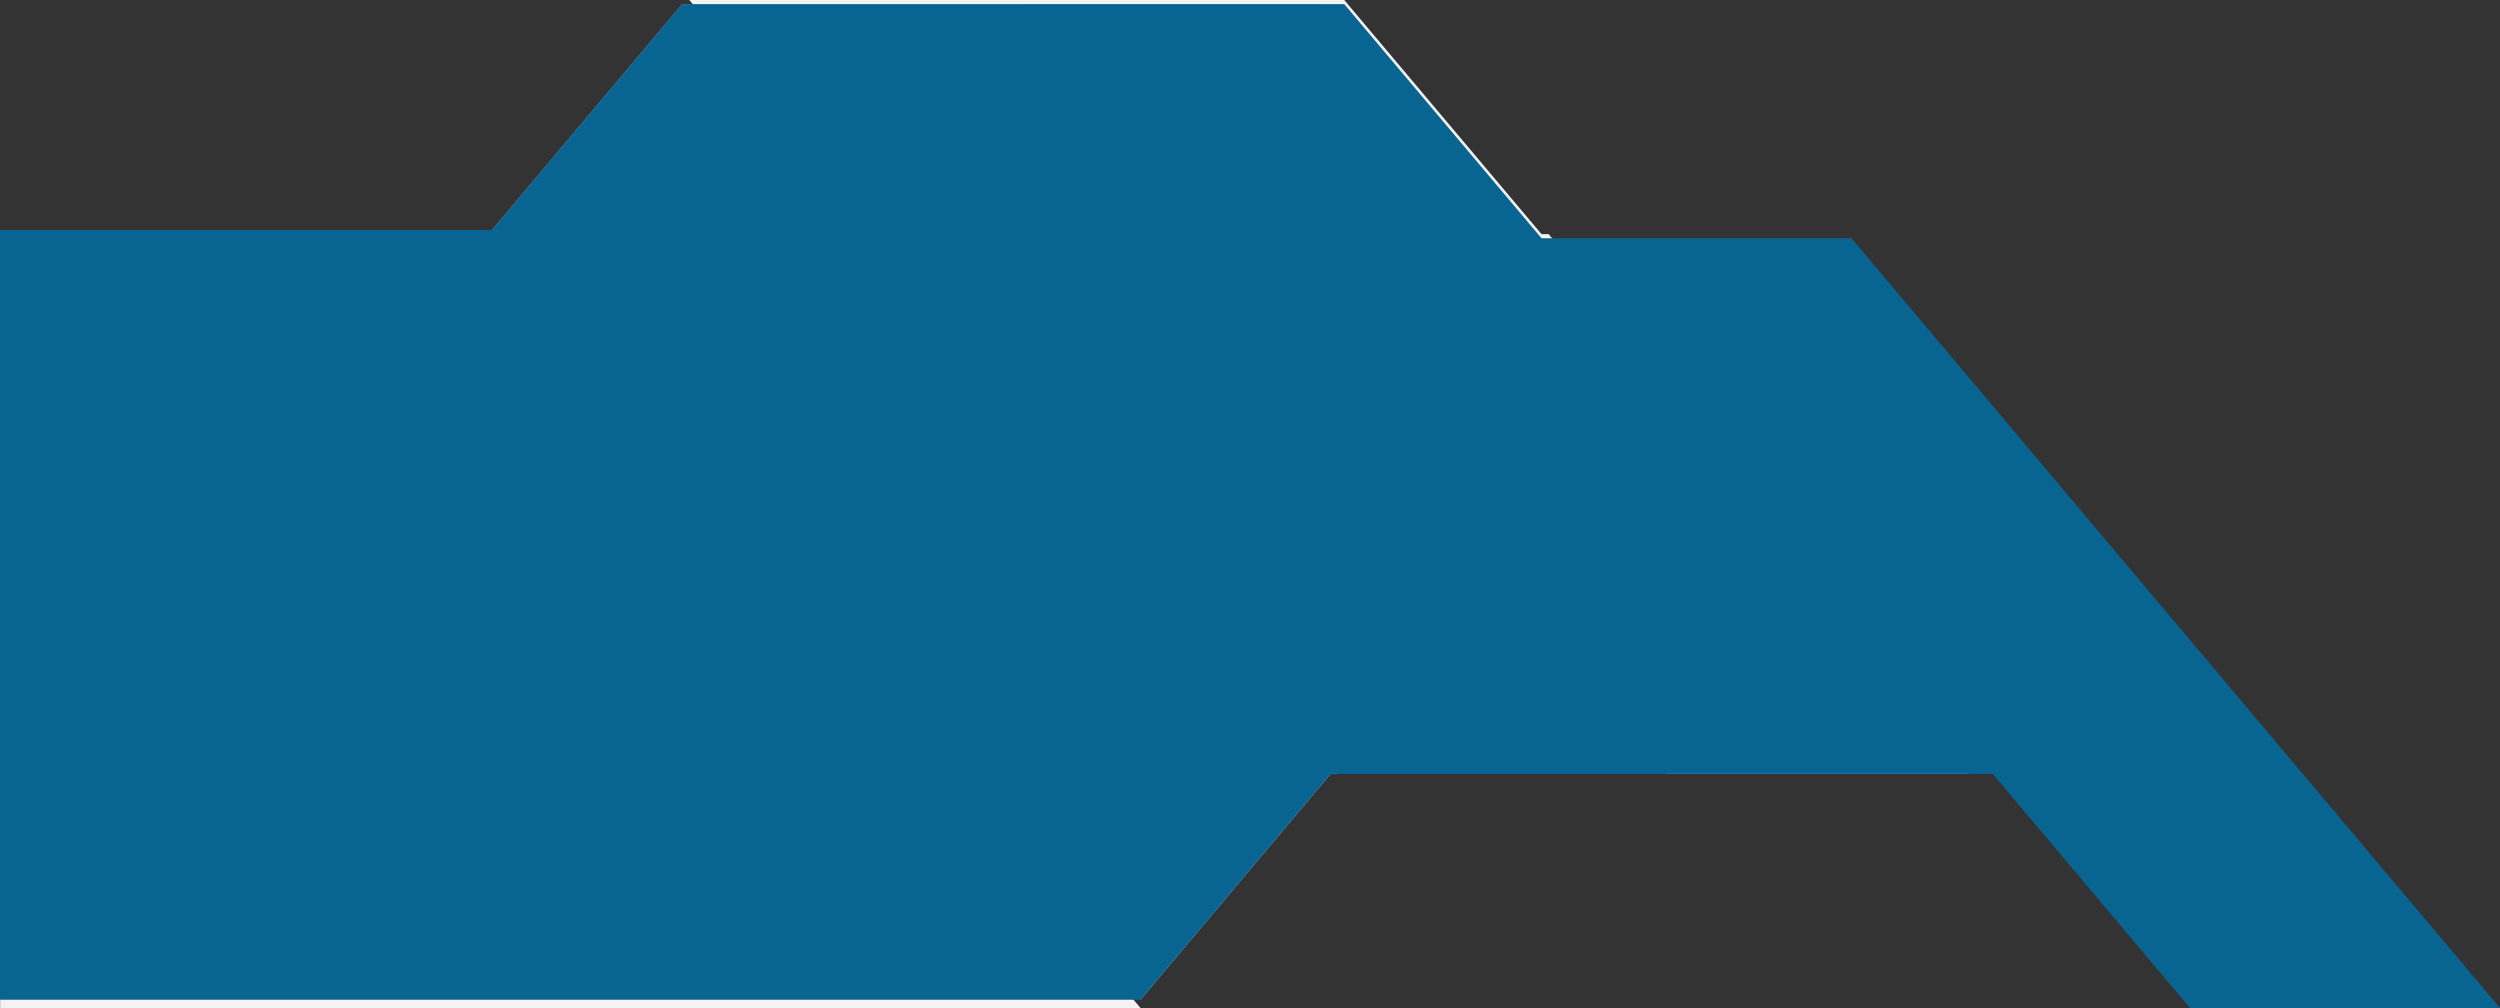 <svg xmlns="http://www.w3.org/2000/svg" xmlns:xlink="http://www.w3.org/1999/xlink" viewBox="0 0 200 80.64"><rect x="0" y="0" width="200" height="80.64" fill="#333333" stroke="none"/><defs><style>.cls-1{clip-path:url(#clippath);}.cls-2{fill:none;}.cls-2,.cls-3,.cls-4,.cls-5,.cls-6{stroke-width:0px;}.cls-7{mix-blend-mode:multiply;}.cls-8{clip-path:url(#clippath-1);}.cls-9{isolation:isolate;}.cls-3{fill:#086491;}.cls-4{fill:#d0d4d3;}.cls-5{fill:#e5e7e6;}.cls-6{fill:#f4f2f3;}</style><clipPath id="clippath"><rect class="cls-2" y=".33" width="200" height="80.31"></rect></clipPath><clipPath id="clippath-1"><rect class="cls-2" x="0" y=".33" width="200" height="80.31"></rect></clipPath></defs><g class="cls-9"><g id="Layer_2"><g id="Layer_1-2"><polygon class="cls-6" points="107.54 0 123.32 18.73 123.89 18.73 175.77 80.31 175.2 80.31 159.43 61.58 107.02 61.58 55.14 0 107.54 0"></polygon><polygon class="cls-5" points="105.63 .33 157.51 61.91 133.28 61.91 81.4 .33 105.63 .33"></polygon><polygon class="cls-4" points="54.58 .33 55.15 .33 107.02 61.91 106.45 61.91 91.24 79.98 39.36 18.4 54.58 .33"></polygon><polygon class="cls-6" points=".01 80.64 91.24 80.64 39.35 19.06 .01 19.06 .01 80.64"></polygon><g class="cls-7"><g class="cls-1"><g class="cls-8"><polygon class="cls-3" points="54.57 .33 39.35 18.4 0 18.4 0 79.98 91.24 79.98 106.45 61.91 107.02 61.91 159.42 61.91 175.2 80.64 175.77 80.64 200 80.64 148.12 19.06 123.89 19.06 123.32 19.06 107.54 .33 54.57 .33"></polygon></g></g></g></g></g></g></svg>